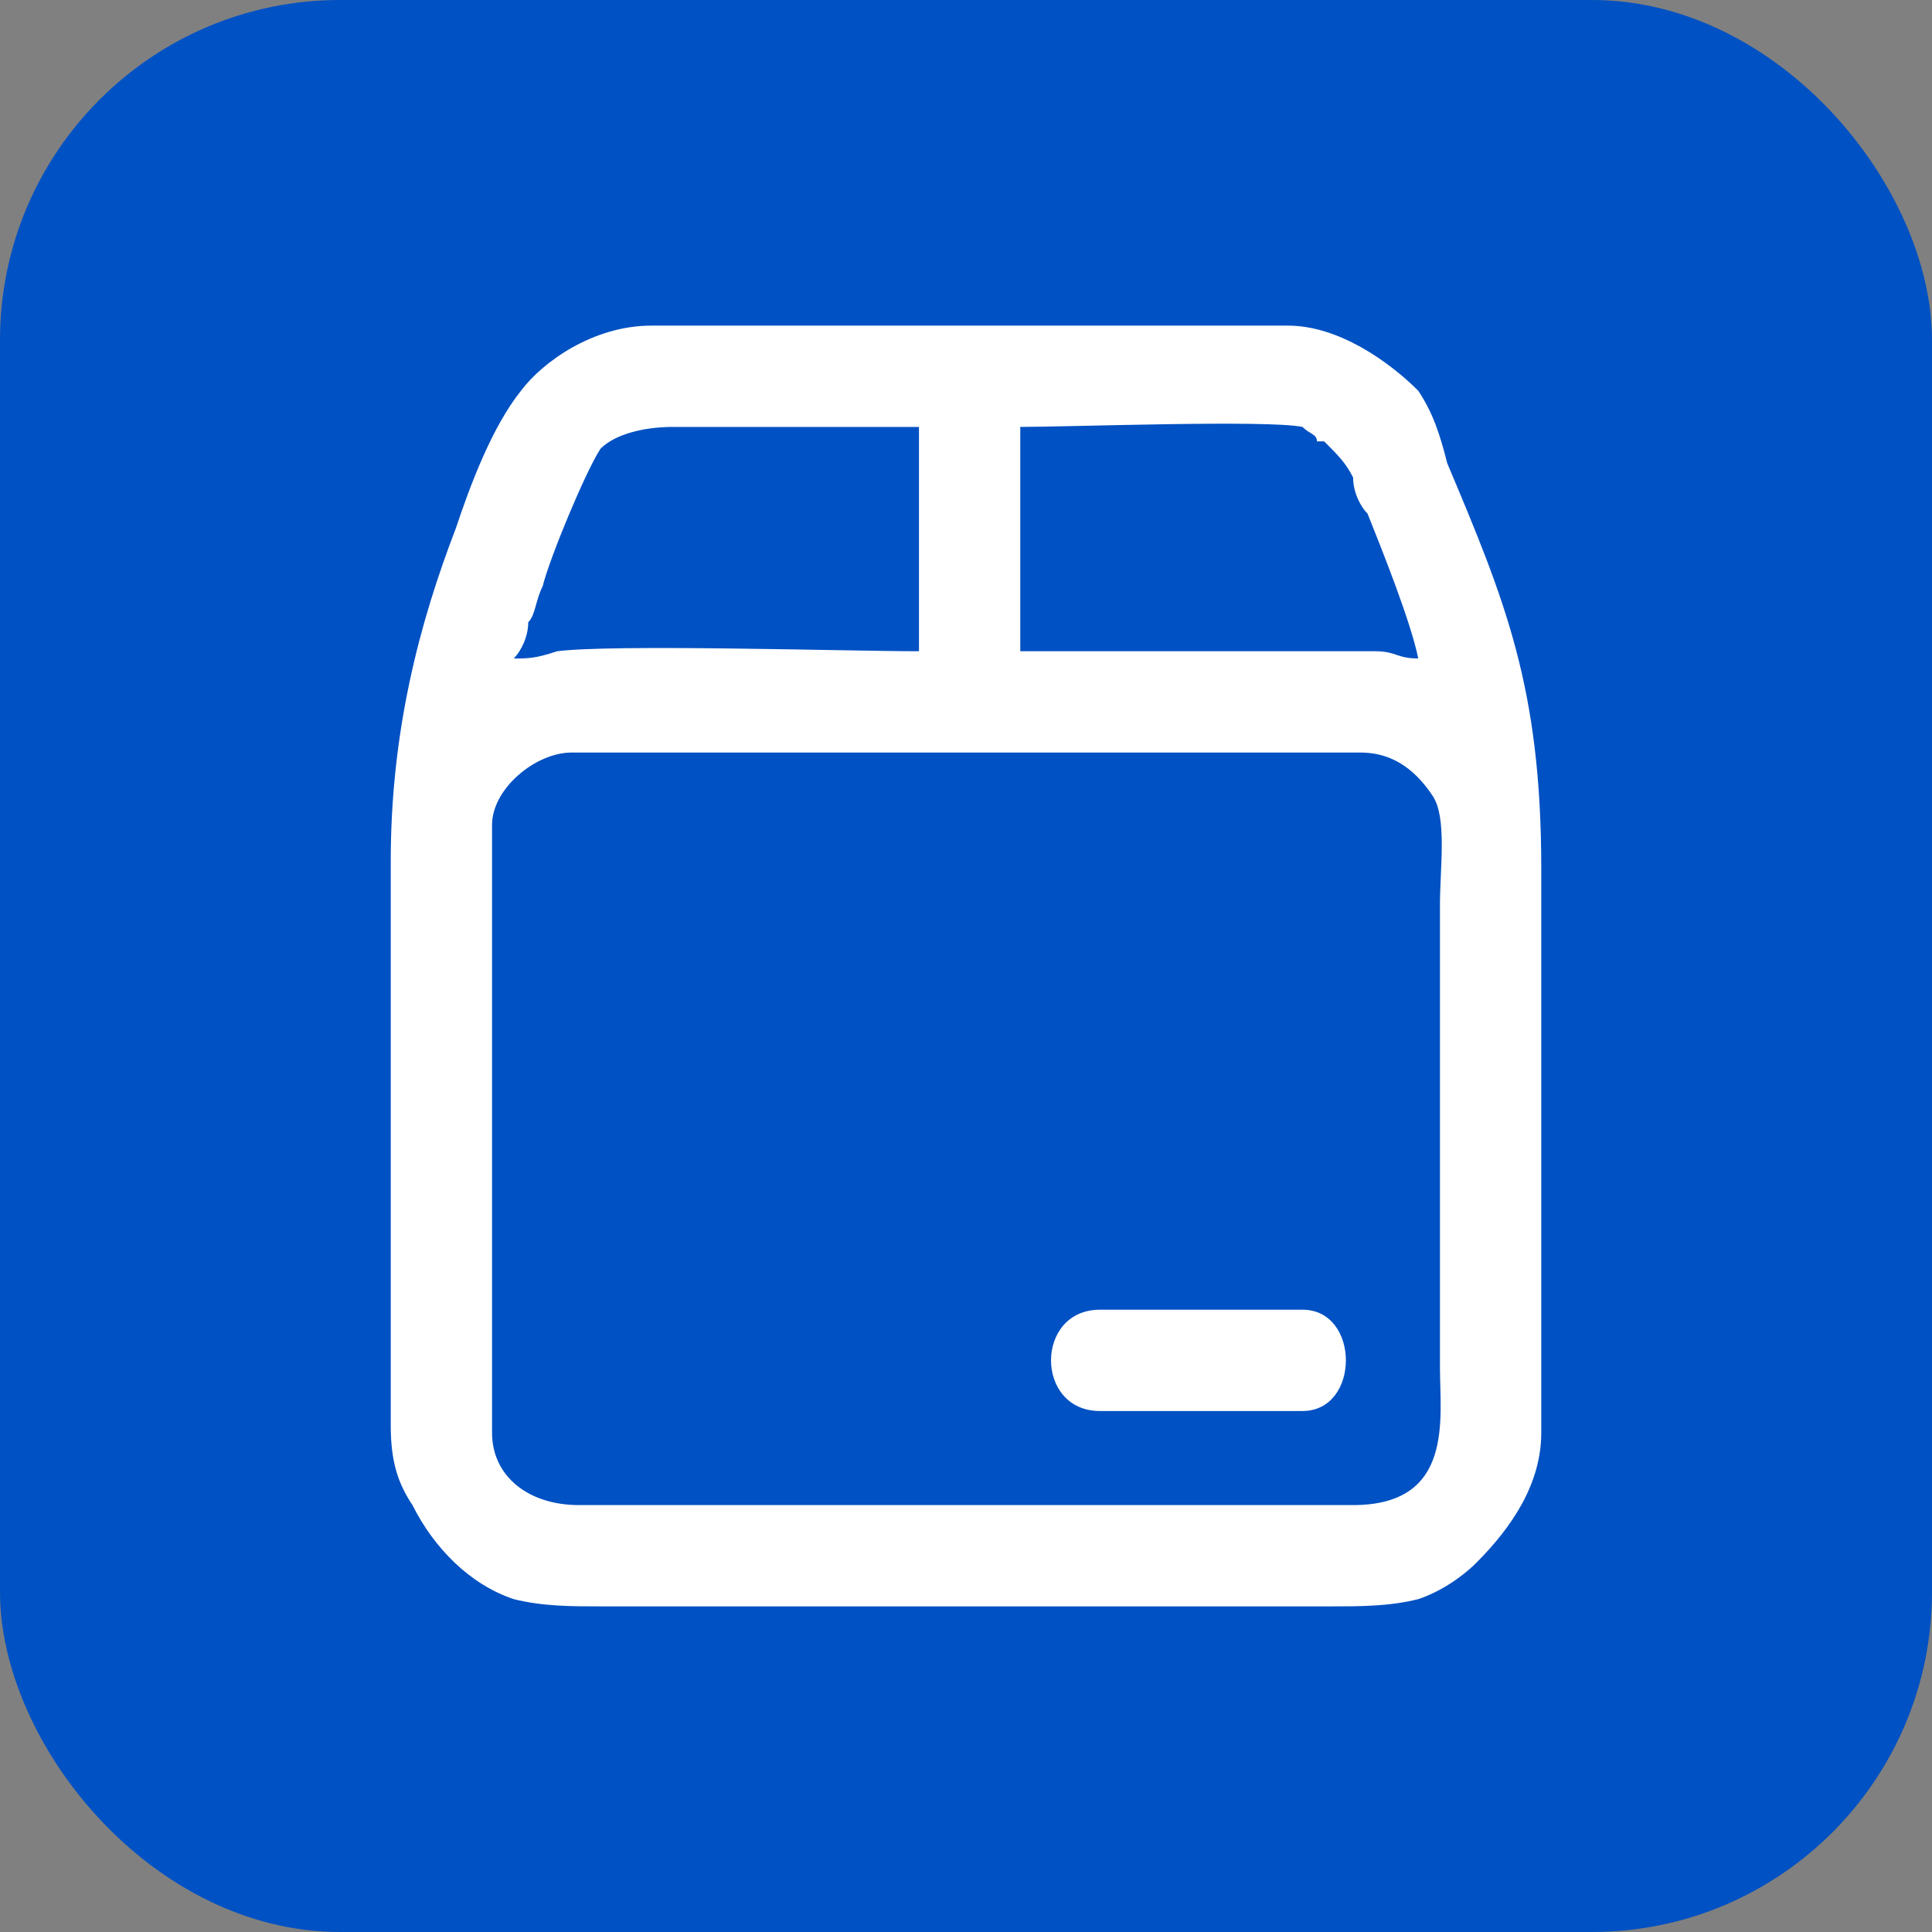 <?xml version="1.0" encoding="UTF-8"?> <svg xmlns="http://www.w3.org/2000/svg" xmlns:xlink="http://www.w3.org/1999/xlink" xmlns:xodm="http://www.corel.com/coreldraw/odm/2003" xml:space="preserve" width="46px" height="46px" version="1.1" style="shape-rendering:geometricPrecision; text-rendering:geometricPrecision; image-rendering:optimizeQuality; fill-rule:evenodd; clip-rule:evenodd" viewBox="0 0 0.267 0.267"><rect x="0" y="0" width="0.267" height="0.267" fill="#808080" stroke="none"/> <defs> <style type="text/css"> .fil0 {fill:#0051C3} .fil1 {fill:white} </style> </defs> <g id="Слой_x0020_1">  <rect class="fil0" width="0.267" height="0.267" rx="0.047" ry="0.047"></rect> <g id="_1358796605840"> <path class="fil1" d="M0.187 0.208l-0.107 0c-0.007,0 -0.012,-0.004 -0.012,-0.01l0 -0.084c0,-0.005 0.006,-0.01 0.011,-0.01l0.109 0c0.005,0 0.008,0.003 0.01,0.006 0.002,0.003 0.001,0.01 0.001,0.015l0 0.064c0,0.007 0.002,0.019 -0.012,0.019zm-0.046 -0.149c0.007,0 0.034,-0.001 0.039,0 0.001,0.001 0.002,0.001 0.002,0.002 0.001,0 0.001,0 0.001,0 0.002,0.002 0.003,0.003 0.004,0.005 0,0.002 0.001,0.004 0.002,0.005 0.002,0.005 0.006,0.015 0.007,0.02 -0.003,0 -0.003,-0.001 -0.006,-0.001l-0.049 0 0 -0.031zm-0.07 0.032c0.001,-0.001 0.002,-0.003 0.002,-0.005 0.001,-0.001 0.001,-0.003 0.002,-0.005 0.001,-0.004 0.006,-0.016 0.008,-0.019 0.002,-0.002 0.006,-0.003 0.01,-0.003l0.034 0 0 0.031c-0.01,0 -0.042,-0.001 -0.05,0 -0.003,0.001 -0.004,0.001 -0.006,0.001zm-0.017 0.028l0 0.078c0,0.005 0.001,0.008 0.003,0.011 0.003,0.006 0.008,0.011 0.014,0.013 0.004,0.001 0.008,0.001 0.012,0.001l0.101 0c0.004,0 0.008,0 0.012,-0.001 0.003,-0.001 0.006,-0.003 0.008,-0.005 0.005,-0.005 0.009,-0.011 0.009,-0.018l0 -0.078c0,-0.025 -0.005,-0.037 -0.013,-0.056 -0.001,-0.004 -0.002,-0.007 -0.004,-0.01 -0.004,-0.004 -0.011,-0.009 -0.018,-0.009l-0.088 0c-0.008,0 -0.015,0.005 -0.018,0.009 -0.004,0.005 -0.007,0.013 -0.009,0.019 -0.005,0.013 -0.009,0.028 -0.009,0.046z"></path> <path class="fil1" d="M0.152 0.195l0.028 0c0.008,0 0.008,-0.014 0,-0.014l-0.028 0c-0.009,0 -0.009,0.014 0,0.014z"></path> </g> </g> </svg> 